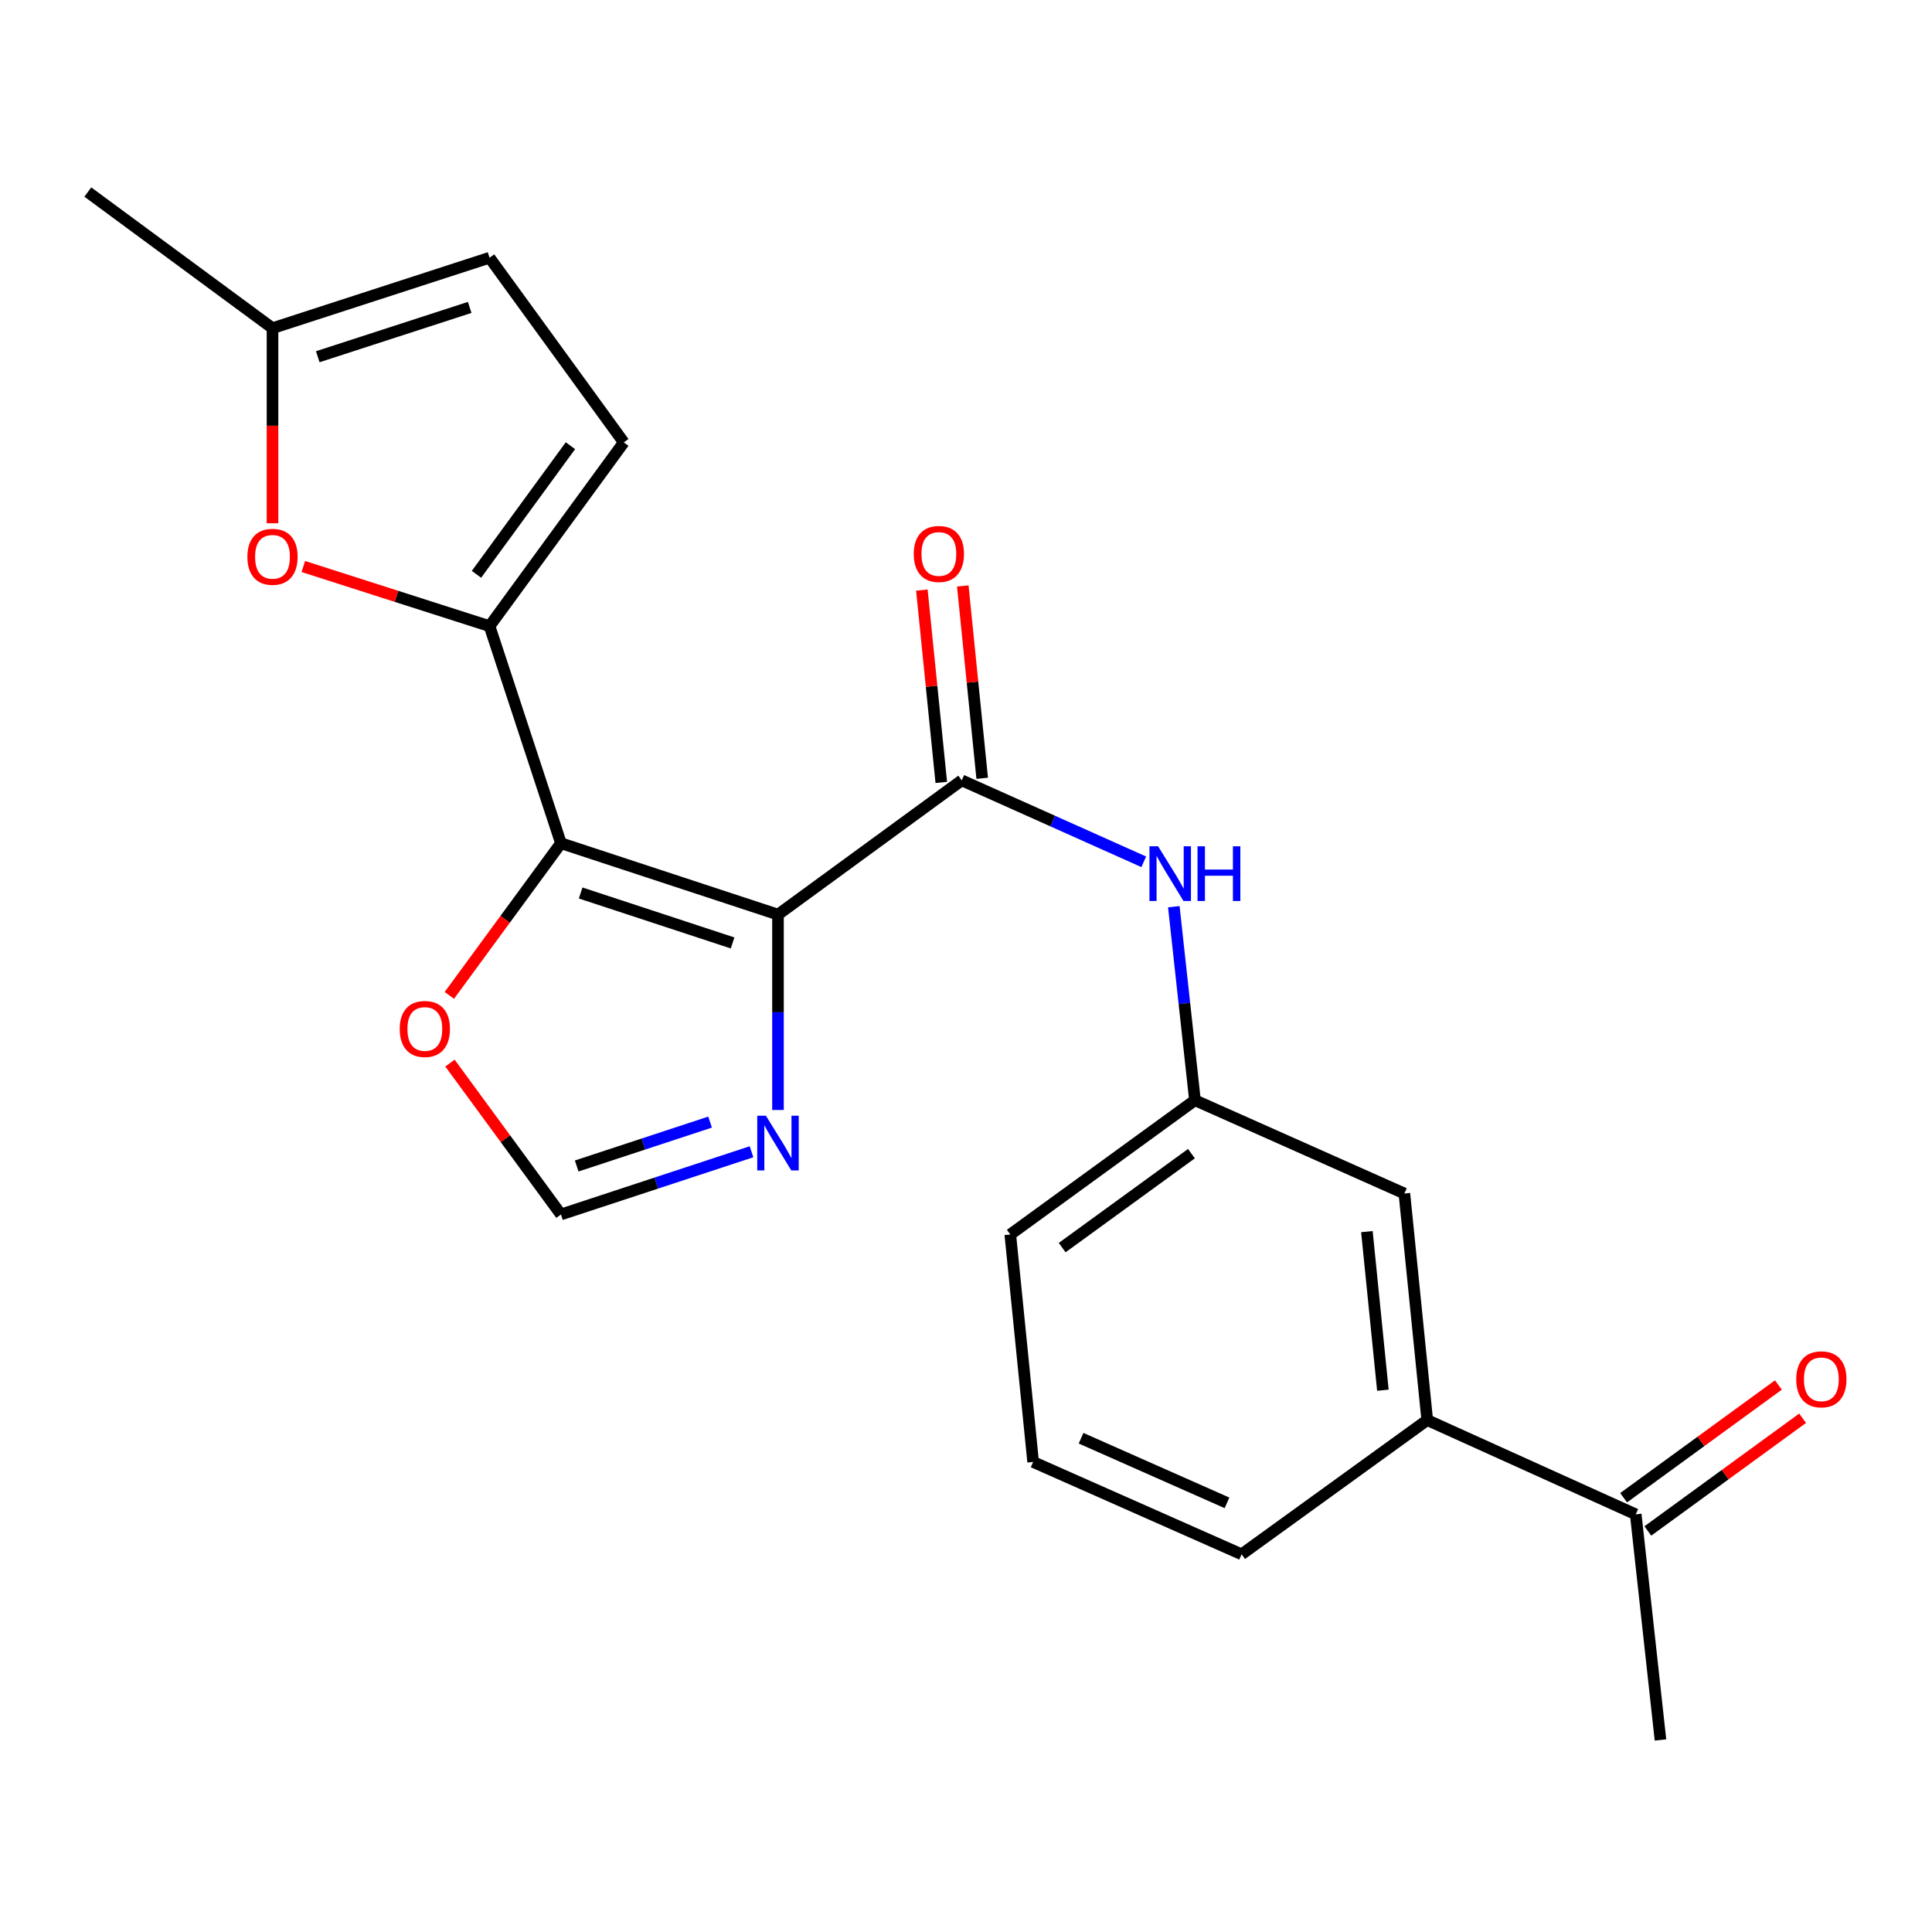 <?xml version='1.0' encoding='iso-8859-1'?>
<svg version='1.1' baseProfile='full'
              xmlns='http://www.w3.org/2000/svg'
                      xmlns:rdkit='http://www.rdkit.org/xml'
                      xmlns:xlink='http://www.w3.org/1999/xlink'
                  xml:space='preserve'
width='1000px' height='1000px' viewBox='0 0 1000 1000'>
<!-- END OF HEADER -->
<rect style='opacity:1.0;fill:#FFFFFF;stroke:none' width='1000' height='1000' x='0' y='0'> </rect>
<path class='bond-0' d='M 402.685,473.39 L 290.345,436.445' style='fill:none;fill-rule:evenodd;stroke:#000000;stroke-width:6px;stroke-linecap:butt;stroke-linejoin:miter;stroke-opacity:1' />
<path class='bond-0' d='M 379.184,488.071 L 300.546,462.209' style='fill:none;fill-rule:evenodd;stroke:#000000;stroke-width:6px;stroke-linecap:butt;stroke-linejoin:miter;stroke-opacity:1' />
<path class='bond-2' d='M 402.685,473.39 L 497.794,403.91' style='fill:none;fill-rule:evenodd;stroke:#000000;stroke-width:6px;stroke-linecap:butt;stroke-linejoin:miter;stroke-opacity:1' />
<path class='bond-3' d='M 402.685,473.39 L 402.685,523.959' style='fill:none;fill-rule:evenodd;stroke:#000000;stroke-width:6px;stroke-linecap:butt;stroke-linejoin:miter;stroke-opacity:1' />
<path class='bond-3' d='M 402.685,523.959 L 402.685,574.527' style='fill:none;fill-rule:evenodd;stroke:#0000FF;stroke-width:6px;stroke-linecap:butt;stroke-linejoin:miter;stroke-opacity:1' />
<path class='bond-1' d='M 290.345,436.445 L 253.388,324.093' style='fill:none;fill-rule:evenodd;stroke:#000000;stroke-width:6px;stroke-linecap:butt;stroke-linejoin:miter;stroke-opacity:1' />
<path class='bond-7' d='M 290.345,436.445 L 261.463,475.829' style='fill:none;fill-rule:evenodd;stroke:#000000;stroke-width:6px;stroke-linecap:butt;stroke-linejoin:miter;stroke-opacity:1' />
<path class='bond-7' d='M 261.463,475.829 L 232.581,515.213' style='fill:none;fill-rule:evenodd;stroke:#FF0000;stroke-width:6px;stroke-linecap:butt;stroke-linejoin:miter;stroke-opacity:1' />
<path class='bond-4' d='M 253.388,324.093 L 205.192,308.659' style='fill:none;fill-rule:evenodd;stroke:#000000;stroke-width:6px;stroke-linecap:butt;stroke-linejoin:miter;stroke-opacity:1' />
<path class='bond-4' d='M 205.192,308.659 L 156.997,293.224' style='fill:none;fill-rule:evenodd;stroke:#FF0000;stroke-width:6px;stroke-linecap:butt;stroke-linejoin:miter;stroke-opacity:1' />
<path class='bond-5' d='M 253.388,324.093 L 322.868,228.984' style='fill:none;fill-rule:evenodd;stroke:#000000;stroke-width:6px;stroke-linecap:butt;stroke-linejoin:miter;stroke-opacity:1' />
<path class='bond-5' d='M 246.62,297.269 L 295.257,230.693' style='fill:none;fill-rule:evenodd;stroke:#000000;stroke-width:6px;stroke-linecap:butt;stroke-linejoin:miter;stroke-opacity:1' />
<path class='bond-6' d='M 497.794,403.91 L 544.898,424.989' style='fill:none;fill-rule:evenodd;stroke:#000000;stroke-width:6px;stroke-linecap:butt;stroke-linejoin:miter;stroke-opacity:1' />
<path class='bond-6' d='M 544.898,424.989 L 592.003,446.069' style='fill:none;fill-rule:evenodd;stroke:#0000FF;stroke-width:6px;stroke-linecap:butt;stroke-linejoin:miter;stroke-opacity:1' />
<path class='bond-13' d='M 508.384,402.841 L 503.358,353.064' style='fill:none;fill-rule:evenodd;stroke:#000000;stroke-width:6px;stroke-linecap:butt;stroke-linejoin:miter;stroke-opacity:1' />
<path class='bond-13' d='M 503.358,353.064 L 498.333,303.288' style='fill:none;fill-rule:evenodd;stroke:#FF0000;stroke-width:6px;stroke-linecap:butt;stroke-linejoin:miter;stroke-opacity:1' />
<path class='bond-13' d='M 487.204,404.979 L 482.178,355.202' style='fill:none;fill-rule:evenodd;stroke:#000000;stroke-width:6px;stroke-linecap:butt;stroke-linejoin:miter;stroke-opacity:1' />
<path class='bond-13' d='M 482.178,355.202 L 477.153,305.426' style='fill:none;fill-rule:evenodd;stroke:#FF0000;stroke-width:6px;stroke-linecap:butt;stroke-linejoin:miter;stroke-opacity:1' />
<path class='bond-8' d='M 388.988,596.149 L 339.667,612.375' style='fill:none;fill-rule:evenodd;stroke:#0000FF;stroke-width:6px;stroke-linecap:butt;stroke-linejoin:miter;stroke-opacity:1' />
<path class='bond-8' d='M 339.667,612.375 L 290.345,628.601' style='fill:none;fill-rule:evenodd;stroke:#000000;stroke-width:6px;stroke-linecap:butt;stroke-linejoin:miter;stroke-opacity:1' />
<path class='bond-8' d='M 367.54,580.796 L 333.014,592.154' style='fill:none;fill-rule:evenodd;stroke:#0000FF;stroke-width:6px;stroke-linecap:butt;stroke-linejoin:miter;stroke-opacity:1' />
<path class='bond-8' d='M 333.014,592.154 L 298.489,603.512' style='fill:none;fill-rule:evenodd;stroke:#000000;stroke-width:6px;stroke-linecap:butt;stroke-linejoin:miter;stroke-opacity:1' />
<path class='bond-9' d='M 141.048,270.841 L 141.048,220.352' style='fill:none;fill-rule:evenodd;stroke:#FF0000;stroke-width:6px;stroke-linecap:butt;stroke-linejoin:miter;stroke-opacity:1' />
<path class='bond-9' d='M 141.048,220.352 L 141.048,169.864' style='fill:none;fill-rule:evenodd;stroke:#000000;stroke-width:6px;stroke-linecap:butt;stroke-linejoin:miter;stroke-opacity:1' />
<path class='bond-10' d='M 322.868,228.984 L 253.388,133.403' style='fill:none;fill-rule:evenodd;stroke:#000000;stroke-width:6px;stroke-linecap:butt;stroke-linejoin:miter;stroke-opacity:1' />
<path class='bond-14' d='M 607.567,469.307 L 613.037,519.394' style='fill:none;fill-rule:evenodd;stroke:#0000FF;stroke-width:6px;stroke-linecap:butt;stroke-linejoin:miter;stroke-opacity:1' />
<path class='bond-14' d='M 613.037,519.394 L 618.506,569.481' style='fill:none;fill-rule:evenodd;stroke:#000000;stroke-width:6px;stroke-linecap:butt;stroke-linejoin:miter;stroke-opacity:1' />
<path class='bond-22' d='M 232.901,550.25 L 261.623,589.425' style='fill:none;fill-rule:evenodd;stroke:#FF0000;stroke-width:6px;stroke-linecap:butt;stroke-linejoin:miter;stroke-opacity:1' />
<path class='bond-22' d='M 261.623,589.425 L 290.345,628.601' style='fill:none;fill-rule:evenodd;stroke:#000000;stroke-width:6px;stroke-linecap:butt;stroke-linejoin:miter;stroke-opacity:1' />
<path class='bond-19' d='M 141.048,169.864 L 45.455,99.402' style='fill:none;fill-rule:evenodd;stroke:#000000;stroke-width:6px;stroke-linecap:butt;stroke-linejoin:miter;stroke-opacity:1' />
<path class='bond-23' d='M 141.048,169.864 L 253.388,133.403' style='fill:none;fill-rule:evenodd;stroke:#000000;stroke-width:6px;stroke-linecap:butt;stroke-linejoin:miter;stroke-opacity:1' />
<path class='bond-23' d='M 164.471,184.643 L 243.108,159.12' style='fill:none;fill-rule:evenodd;stroke:#000000;stroke-width:6px;stroke-linecap:butt;stroke-linejoin:miter;stroke-opacity:1' />
<path class='bond-11' d='M 738.734,735.028 L 726.908,617.756' style='fill:none;fill-rule:evenodd;stroke:#000000;stroke-width:6px;stroke-linecap:butt;stroke-linejoin:miter;stroke-opacity:1' />
<path class='bond-11' d='M 715.78,719.573 L 707.502,637.483' style='fill:none;fill-rule:evenodd;stroke:#000000;stroke-width:6px;stroke-linecap:butt;stroke-linejoin:miter;stroke-opacity:1' />
<path class='bond-12' d='M 738.734,735.028 L 846.651,783.824' style='fill:none;fill-rule:evenodd;stroke:#000000;stroke-width:6px;stroke-linecap:butt;stroke-linejoin:miter;stroke-opacity:1' />
<path class='bond-24' d='M 738.734,735.028 L 642.656,804.508' style='fill:none;fill-rule:evenodd;stroke:#000000;stroke-width:6px;stroke-linecap:butt;stroke-linejoin:miter;stroke-opacity:1' />
<path class='bond-16' d='M 852.917,792.427 L 892.971,763.255' style='fill:none;fill-rule:evenodd;stroke:#000000;stroke-width:6px;stroke-linecap:butt;stroke-linejoin:miter;stroke-opacity:1' />
<path class='bond-16' d='M 892.971,763.255 L 933.024,734.083' style='fill:none;fill-rule:evenodd;stroke:#FF0000;stroke-width:6px;stroke-linecap:butt;stroke-linejoin:miter;stroke-opacity:1' />
<path class='bond-16' d='M 840.385,775.22 L 880.438,746.048' style='fill:none;fill-rule:evenodd;stroke:#000000;stroke-width:6px;stroke-linecap:butt;stroke-linejoin:miter;stroke-opacity:1' />
<path class='bond-16' d='M 880.438,746.048 L 920.491,716.875' style='fill:none;fill-rule:evenodd;stroke:#FF0000;stroke-width:6px;stroke-linecap:butt;stroke-linejoin:miter;stroke-opacity:1' />
<path class='bond-21' d='M 846.651,783.824 L 859.459,900.598' style='fill:none;fill-rule:evenodd;stroke:#000000;stroke-width:6px;stroke-linecap:butt;stroke-linejoin:miter;stroke-opacity:1' />
<path class='bond-15' d='M 618.506,569.481 L 726.908,617.756' style='fill:none;fill-rule:evenodd;stroke:#000000;stroke-width:6px;stroke-linecap:butt;stroke-linejoin:miter;stroke-opacity:1' />
<path class='bond-20' d='M 618.506,569.481 L 522.925,638.961' style='fill:none;fill-rule:evenodd;stroke:#000000;stroke-width:6px;stroke-linecap:butt;stroke-linejoin:miter;stroke-opacity:1' />
<path class='bond-20' d='M 616.686,597.122 L 549.779,645.758' style='fill:none;fill-rule:evenodd;stroke:#000000;stroke-width:6px;stroke-linecap:butt;stroke-linejoin:miter;stroke-opacity:1' />
<path class='bond-17' d='M 642.656,804.508 L 534.751,756.717' style='fill:none;fill-rule:evenodd;stroke:#000000;stroke-width:6px;stroke-linecap:butt;stroke-linejoin:miter;stroke-opacity:1' />
<path class='bond-17' d='M 635.091,777.875 L 559.558,744.422' style='fill:none;fill-rule:evenodd;stroke:#000000;stroke-width:6px;stroke-linecap:butt;stroke-linejoin:miter;stroke-opacity:1' />
<path class='bond-18' d='M 534.751,756.717 L 522.925,638.961' style='fill:none;fill-rule:evenodd;stroke:#000000;stroke-width:6px;stroke-linecap:butt;stroke-linejoin:miter;stroke-opacity:1' />
<path  class='atom-4' d='M 396.425 577.483
L 405.705 592.483
Q 406.625 593.963, 408.105 596.643
Q 409.585 599.323, 409.665 599.483
L 409.665 577.483
L 413.425 577.483
L 413.425 605.803
L 409.545 605.803
L 399.585 589.403
Q 398.425 587.483, 397.185 585.283
Q 395.985 583.083, 395.625 582.403
L 395.625 605.803
L 391.945 605.803
L 391.945 577.483
L 396.425 577.483
' fill='#0000FF'/>
<path  class='atom-5' d='M 128.048 288.197
Q 128.048 281.397, 131.408 277.597
Q 134.768 273.797, 141.048 273.797
Q 147.328 273.797, 150.688 277.597
Q 154.048 281.397, 154.048 288.197
Q 154.048 295.077, 150.648 298.997
Q 147.248 302.877, 141.048 302.877
Q 134.808 302.877, 131.408 298.997
Q 128.048 295.117, 128.048 288.197
M 141.048 299.677
Q 145.368 299.677, 147.688 296.797
Q 150.048 293.877, 150.048 288.197
Q 150.048 282.637, 147.688 279.837
Q 145.368 276.997, 141.048 276.997
Q 136.728 276.997, 134.368 279.797
Q 132.048 282.597, 132.048 288.197
Q 132.048 293.917, 134.368 296.797
Q 136.728 299.677, 141.048 299.677
' fill='#FF0000'/>
<path  class='atom-7' d='M 599.438 438.037
L 608.718 453.037
Q 609.638 454.517, 611.118 457.197
Q 612.598 459.877, 612.678 460.037
L 612.678 438.037
L 616.438 438.037
L 616.438 466.357
L 612.558 466.357
L 602.598 449.957
Q 601.438 448.037, 600.198 445.837
Q 598.998 443.637, 598.638 442.957
L 598.638 466.357
L 594.958 466.357
L 594.958 438.037
L 599.438 438.037
' fill='#0000FF'/>
<path  class='atom-7' d='M 619.838 438.037
L 623.678 438.037
L 623.678 450.077
L 638.158 450.077
L 638.158 438.037
L 641.998 438.037
L 641.998 466.357
L 638.158 466.357
L 638.158 453.277
L 623.678 453.277
L 623.678 466.357
L 619.838 466.357
L 619.838 438.037
' fill='#0000FF'/>
<path  class='atom-8' d='M 206.895 532.591
Q 206.895 525.791, 210.255 521.991
Q 213.615 518.191, 219.895 518.191
Q 226.175 518.191, 229.535 521.991
Q 232.895 525.791, 232.895 532.591
Q 232.895 539.471, 229.495 543.391
Q 226.095 547.271, 219.895 547.271
Q 213.655 547.271, 210.255 543.391
Q 206.895 539.511, 206.895 532.591
M 219.895 544.071
Q 224.215 544.071, 226.535 541.191
Q 228.895 538.271, 228.895 532.591
Q 228.895 527.031, 226.535 524.231
Q 224.215 521.391, 219.895 521.391
Q 215.575 521.391, 213.215 524.191
Q 210.895 526.991, 210.895 532.591
Q 210.895 538.311, 213.215 541.191
Q 215.575 544.071, 219.895 544.071
' fill='#FF0000'/>
<path  class='atom-14' d='M 472.955 286.73
Q 472.955 279.93, 476.315 276.13
Q 479.675 272.33, 485.955 272.33
Q 492.235 272.33, 495.595 276.13
Q 498.955 279.93, 498.955 286.73
Q 498.955 293.61, 495.555 297.53
Q 492.155 301.41, 485.955 301.41
Q 479.715 301.41, 476.315 297.53
Q 472.955 293.65, 472.955 286.73
M 485.955 298.21
Q 490.275 298.21, 492.595 295.33
Q 494.955 292.41, 494.955 286.73
Q 494.955 281.17, 492.595 278.37
Q 490.275 275.53, 485.955 275.53
Q 481.635 275.53, 479.275 278.33
Q 476.955 281.13, 476.955 286.73
Q 476.955 292.45, 479.275 295.33
Q 481.635 298.21, 485.955 298.21
' fill='#FF0000'/>
<path  class='atom-17' d='M 929.729 713.926
Q 929.729 707.126, 933.089 703.326
Q 936.449 699.526, 942.729 699.526
Q 949.009 699.526, 952.369 703.326
Q 955.729 707.126, 955.729 713.926
Q 955.729 720.806, 952.329 724.726
Q 948.929 728.606, 942.729 728.606
Q 936.489 728.606, 933.089 724.726
Q 929.729 720.846, 929.729 713.926
M 942.729 725.406
Q 947.049 725.406, 949.369 722.526
Q 951.729 719.606, 951.729 713.926
Q 951.729 708.366, 949.369 705.566
Q 947.049 702.726, 942.729 702.726
Q 938.409 702.726, 936.049 705.526
Q 933.729 708.326, 933.729 713.926
Q 933.729 719.646, 936.049 722.526
Q 938.409 725.406, 942.729 725.406
' fill='#FF0000'/>
</svg>
